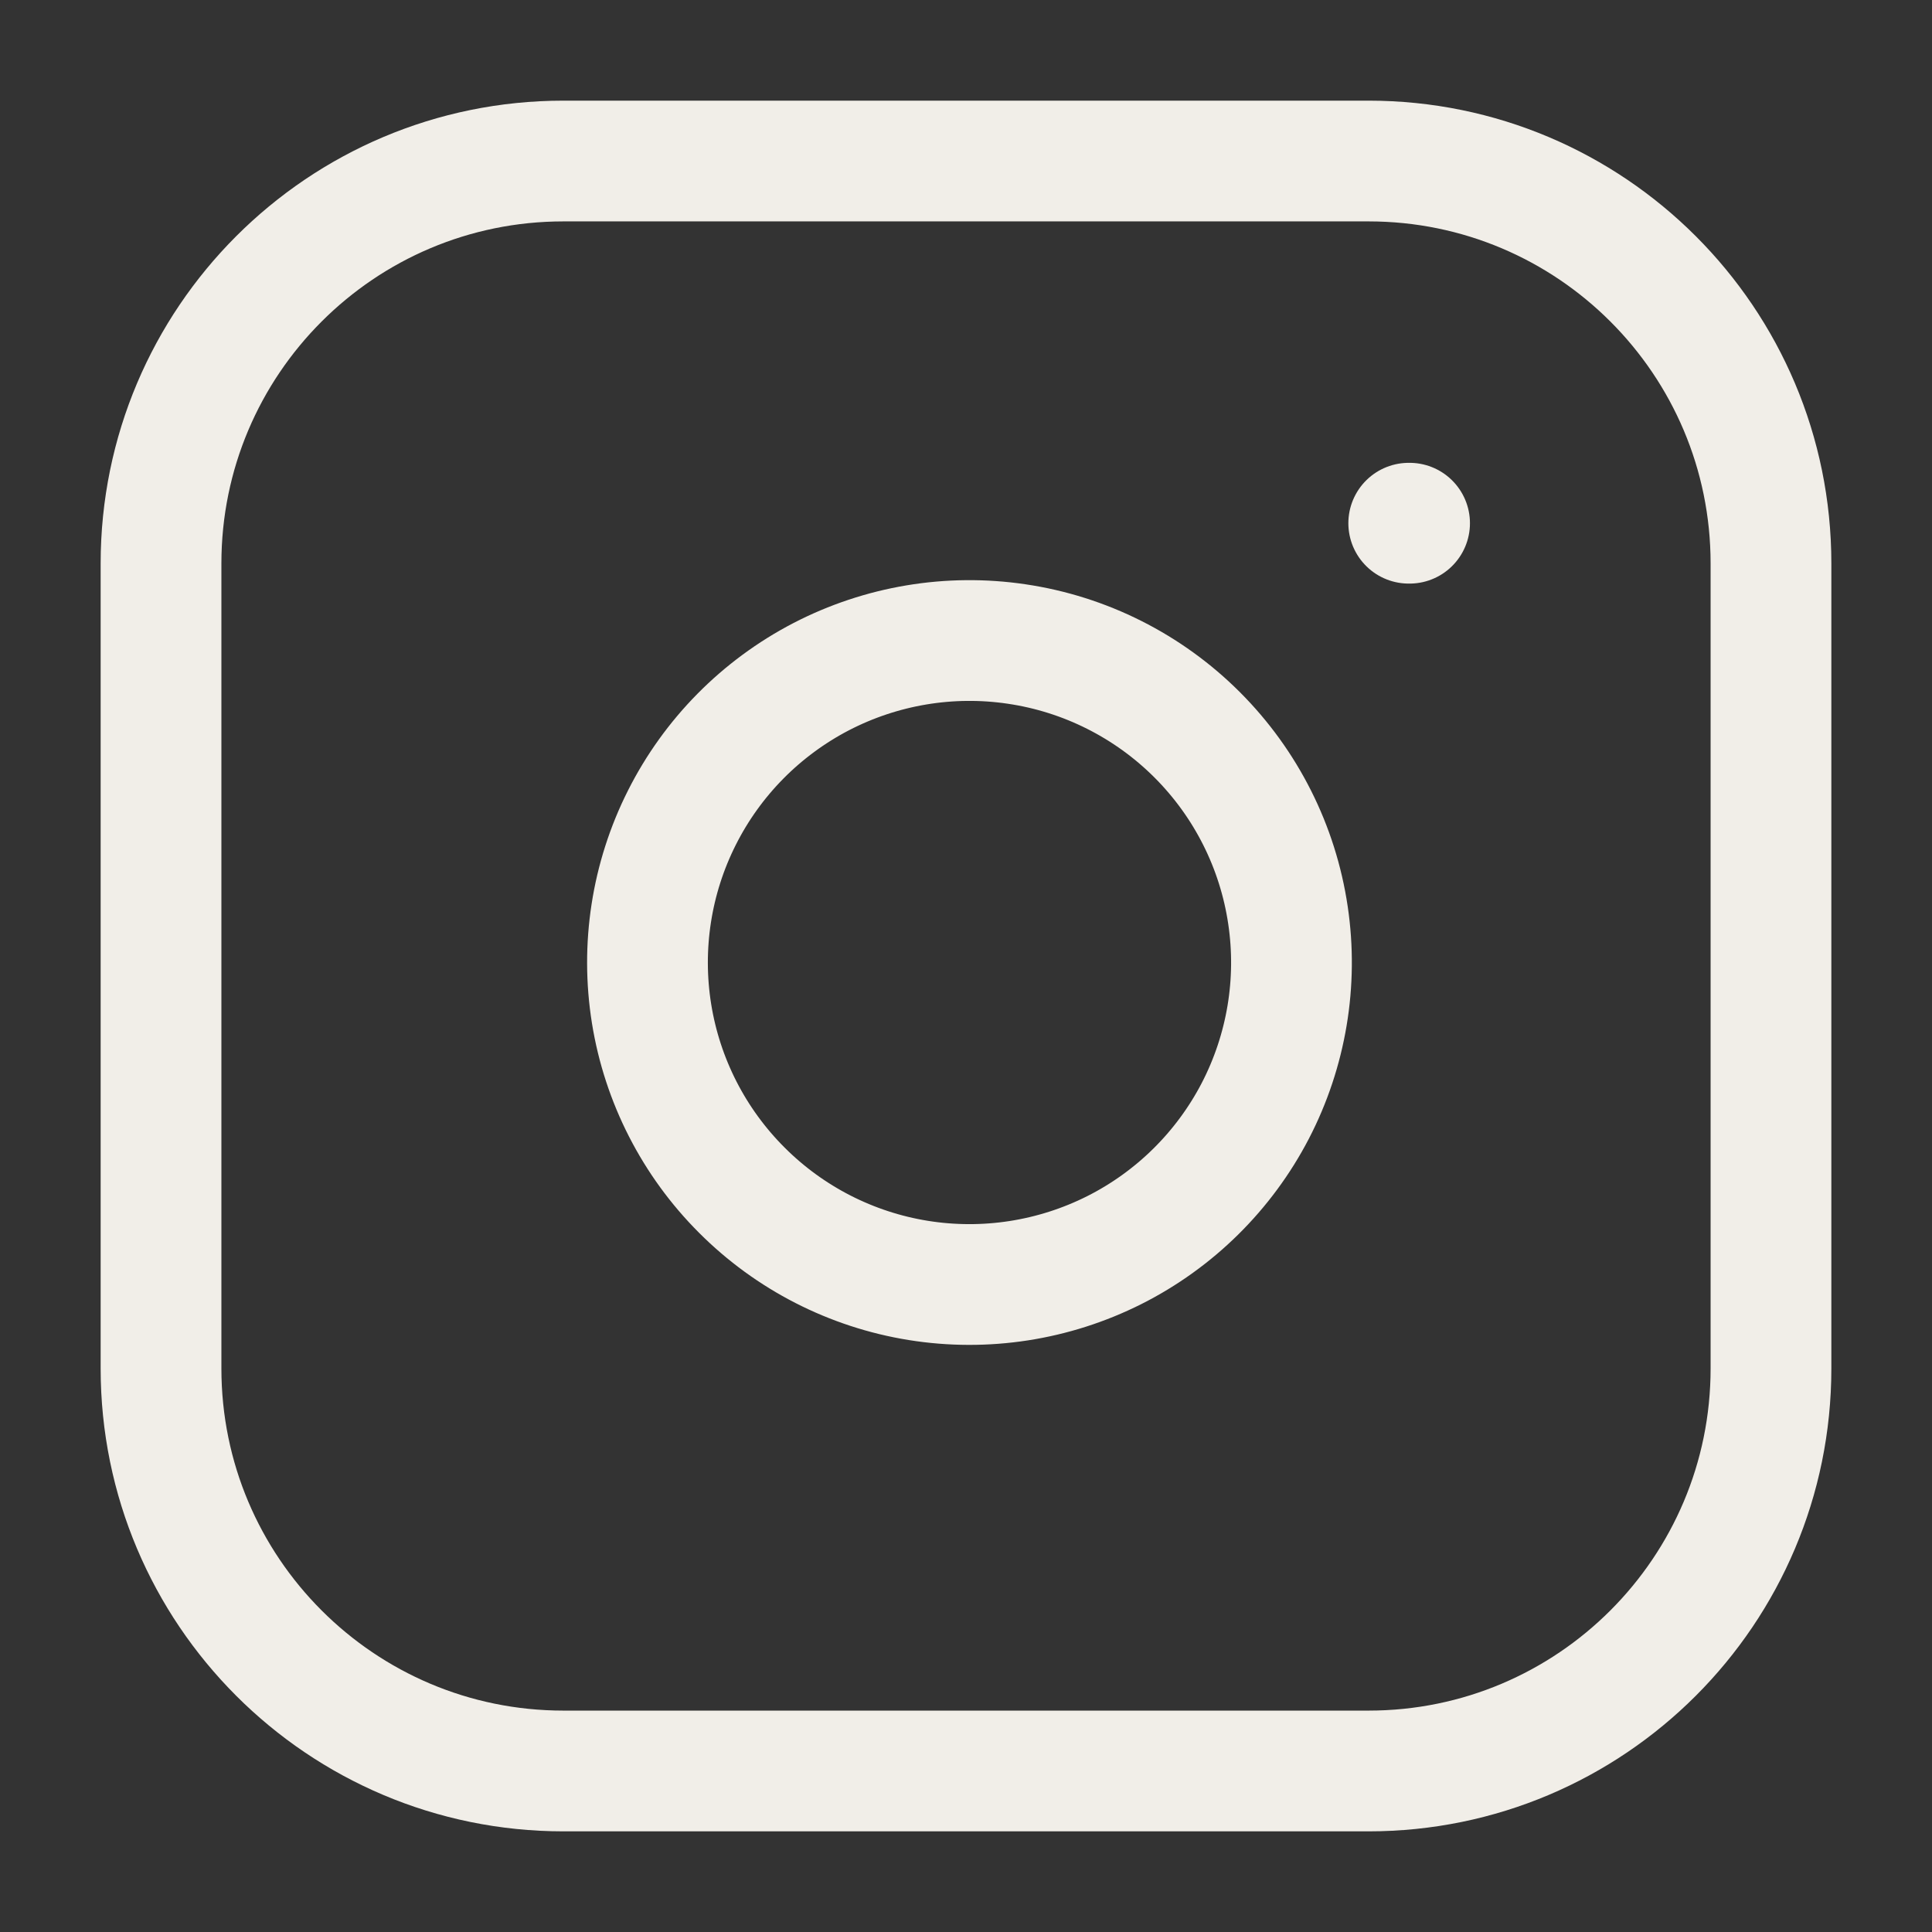 <svg width="32" height="32" viewBox="0 0 32 32" fill="none" xmlns="http://www.w3.org/2000/svg">
<rect x="0" y="0" width="32" height="32" fill="#333333" stroke="none"/>
<path d="M22.667 2.667H9.333C5.651 2.667 2.667 5.651 2.667 9.333V22.666C2.667 26.348 5.651 29.333 9.333 29.333H22.667C26.349 29.333 29.333 26.348 29.333 22.666V9.333C29.333 5.651 26.349 2.667 22.667 2.667Z" stroke="#F1EEE8" stroke-width="2" stroke-linecap="round" stroke-linejoin="round"/>
<path d="M21.333 15.16C21.498 16.27 21.308 17.403 20.792 18.399C20.275 19.394 19.457 20.202 18.456 20.706C17.453 21.21 16.318 21.386 15.21 21.208C14.103 21.03 13.08 20.507 12.287 19.713C11.493 18.92 10.97 17.897 10.792 16.79C10.614 15.682 10.789 14.546 11.294 13.544C11.798 12.542 12.606 11.725 13.601 11.208C14.597 10.692 15.73 10.502 16.84 10.667C17.972 10.834 19.02 11.362 19.829 12.171C20.638 12.98 21.166 14.028 21.333 15.16Z" stroke="#F1EEE8" stroke-width="2" stroke-linecap="round" stroke-linejoin="round"/>
<path d="M23.333 8.666H23.347" stroke="#F1EEE8" stroke-width="2" stroke-linecap="round" stroke-linejoin="round"/>
</svg>
